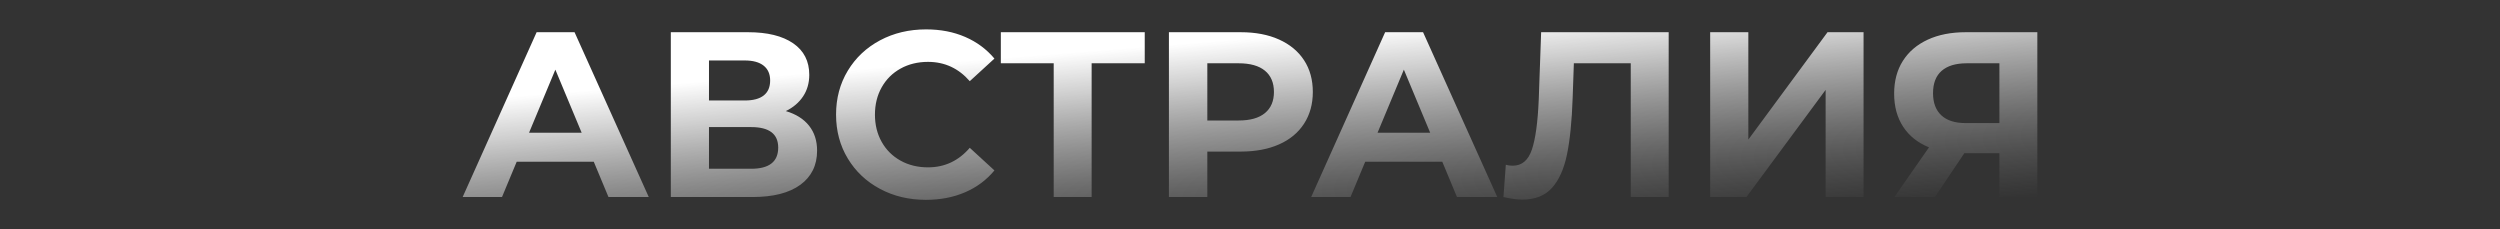 <?xml version="1.0" encoding="UTF-8"?> <svg xmlns="http://www.w3.org/2000/svg" xmlns:xlink="http://www.w3.org/1999/xlink" version="1.1" id="Layer_1" x="0px" y="0px" viewBox="0 0 2182.112 200.088" style="enable-background:new 0 0 2182.112 200.088;" xml:space="preserve"><rect x="0" y="0" width="2182.112" height="200.088" fill="#333333" stroke="none"/> <style type="text/css"> .st0{fill:url(#SVGID_1_);} .st1{fill:url(#SVGID_00000007406835873889821220000006282986126412403599_);} .st2{fill:url(#SVGID_00000102542544965192328080000004268884622344944001_);} .st3{fill:url(#SVGID_00000059281531000264060690000008618981939183458487_);} .st4{fill:url(#SVGID_00000088134815911134857540000004845872022682528396_);} .st5{fill:url(#SVGID_00000059270530296656836410000006217093852796765825_);} .st6{fill:url(#SVGID_00000161615588096055786390000014799496206304653443_);} .st7{fill:url(#SVGID_00000023985015848094776320000002475532090026277038_);} .st8{fill:url(#SVGID_00000124151286925532599430000002053710509972254338_);} </style> <linearGradient id="SVGID_1_" gradientUnits="userSpaceOnUse" x1="1085.857" y1="33.929" x2="1100.925" y2="225.551"> <stop offset="0" style="stop-color:#FFFFFF"></stop> <stop offset="0.184" style="stop-color:#F3F3F3;stop-opacity:0.816"></stop> <stop offset="0.518" style="stop-color:#D2D2D2;stop-opacity:0.482"></stop> <stop offset="0.962" style="stop-color:#9E9E9E;stop-opacity:0.038"></stop> <stop offset="1" style="stop-color:#999999;stop-opacity:0"></stop> </linearGradient> <path class="st0" d="M518.263,141.145h-67.254l-12.83,30.825h-34.351l64.564-143.852h33.109l64.771,143.852h-35.179L518.263,141.145 z M507.71,115.868l-22.97-55.075l-22.97,55.075H507.71z M706.159,109.703c4.688,5.892,7.036,13.151,7.036,21.783 c0,12.74-4.863,22.676-14.589,29.797c-9.726,7.126-23.626,10.687-41.697,10.687h-71.392V28.118h67.46 c16.83,0,29.935,3.221,39.317,9.659c9.38,6.44,14.072,15.618,14.072,27.537c0,7.125-1.794,13.393-5.38,18.804 c-3.589,5.413-8.624,9.693-15.106,12.844C694.706,99.565,701.467,103.814,706.159,109.703z M618.833,87.714h31.247 c7.311,0,12.83-1.471,16.555-4.418c3.725-2.944,5.587-7.296,5.587-13.05c0-5.616-1.898-9.932-5.691-12.946 c-3.796-3.012-9.28-4.521-16.451-4.521h-31.247V87.714z M679.258,128.814c0-11.919-7.864-17.879-23.59-17.879h-36.834v36.374h36.834 C671.394,147.31,679.258,141.145,679.258,128.814z M768.134,164.88c-11.934-6.37-21.314-15.207-28.143-26.51 c-6.829-11.303-10.243-24.076-10.243-38.326c0-14.247,3.415-27.023,10.243-38.326c6.829-11.303,16.209-20.139,28.143-26.51 c11.931-6.37,25.35-9.556,40.249-9.556c12.552,0,23.901,2.193,34.041,6.576c10.14,4.386,18.657,10.687,25.557,18.906l-21.521,19.729 c-9.797-11.232-21.935-16.852-36.42-16.852c-8.969,0-16.968,1.952-24.004,5.856c-7.036,3.905-12.52,9.351-16.451,16.338 s-5.897,14.934-5.897,23.838c0,8.907,1.966,16.852,5.897,23.838c3.932,6.987,9.416,12.434,16.451,16.338 c7.036,3.904,15.035,5.856,24.004,5.856c14.485,0,26.624-5.683,36.42-17.057l21.521,19.729c-6.9,8.358-15.452,14.729-25.66,19.111 c-10.211,4.383-21.592,6.576-34.144,6.576C793.413,174.436,780.066,171.25,768.134,164.88z M999.179,55.245h-46.354V171.97h-33.109 V55.245H873.57V28.118h125.609V55.245z M1116.405,34.489c9.448,4.248,16.727,10.274,21.832,18.084 c5.103,7.809,7.656,17.057,7.656,27.742c0,10.552-2.554,19.764-7.656,27.641c-5.105,7.88-12.384,13.906-21.832,18.084 c-9.451,4.181-20.59,6.268-33.42,6.268h-29.178v39.662h-33.523V28.118h62.701C1095.816,28.118,1106.954,30.244,1116.405,34.489z M1104.093,98.708c5.241-4.315,7.863-10.445,7.863-18.393c0-8.081-2.622-14.282-7.863-18.598c-5.244-4.315-12.9-6.473-22.97-6.473 h-27.315v49.937h27.315C1091.193,105.182,1098.849,103.023,1104.093,98.708z M1258.88,141.145h-67.253l-12.83,30.825h-34.352 l64.563-143.852h33.109l64.771,143.852h-35.179L1258.88,141.145z M1248.326,115.868l-22.97-55.075l-22.97,55.075H1248.326z M1456.5,28.118V171.97h-33.109V55.245h-49.664l-1.034,30.003c-0.692,20.415-2.348,36.958-4.967,49.629 c-2.622,12.674-7.003,22.399-13.141,29.181c-6.14,6.782-14.728,10.173-25.763,10.173c-4.553,0-10.072-0.755-16.555-2.261 l2.069-28.153c1.791,0.549,3.792,0.821,6.001,0.821c7.999,0,13.586-4.691,16.762-14.076c3.172-9.383,5.173-24.076,6.001-44.08 l2.069-58.363H1456.5z M1492.713,28.118h33.316v93.709l69.116-93.709h31.454V171.97h-33.109V78.467l-69.116,93.503h-31.661V28.118z M1778.283,28.118V171.97h-33.109v-38.224h-30.627l-25.659,38.224h-35.386l30.212-43.361c-9.797-3.972-17.314-9.967-22.556-17.981 c-5.244-8.014-7.863-17.638-7.863-28.872c0-11.098,2.551-20.653,7.656-28.668c5.103-8.015,12.345-14.18,21.729-18.495 c9.38-4.315,20.415-6.474,33.109-6.474H1778.283z M1694.785,61.82c-5.038,4.387-7.553,10.892-7.553,19.523 c0,8.357,2.412,14.796,7.242,19.316c4.827,4.521,11.932,6.782,21.314,6.782h29.385V55.245h-28.558 C1707.098,55.245,1699.819,57.438,1694.785,61.82z"></path> </svg> 